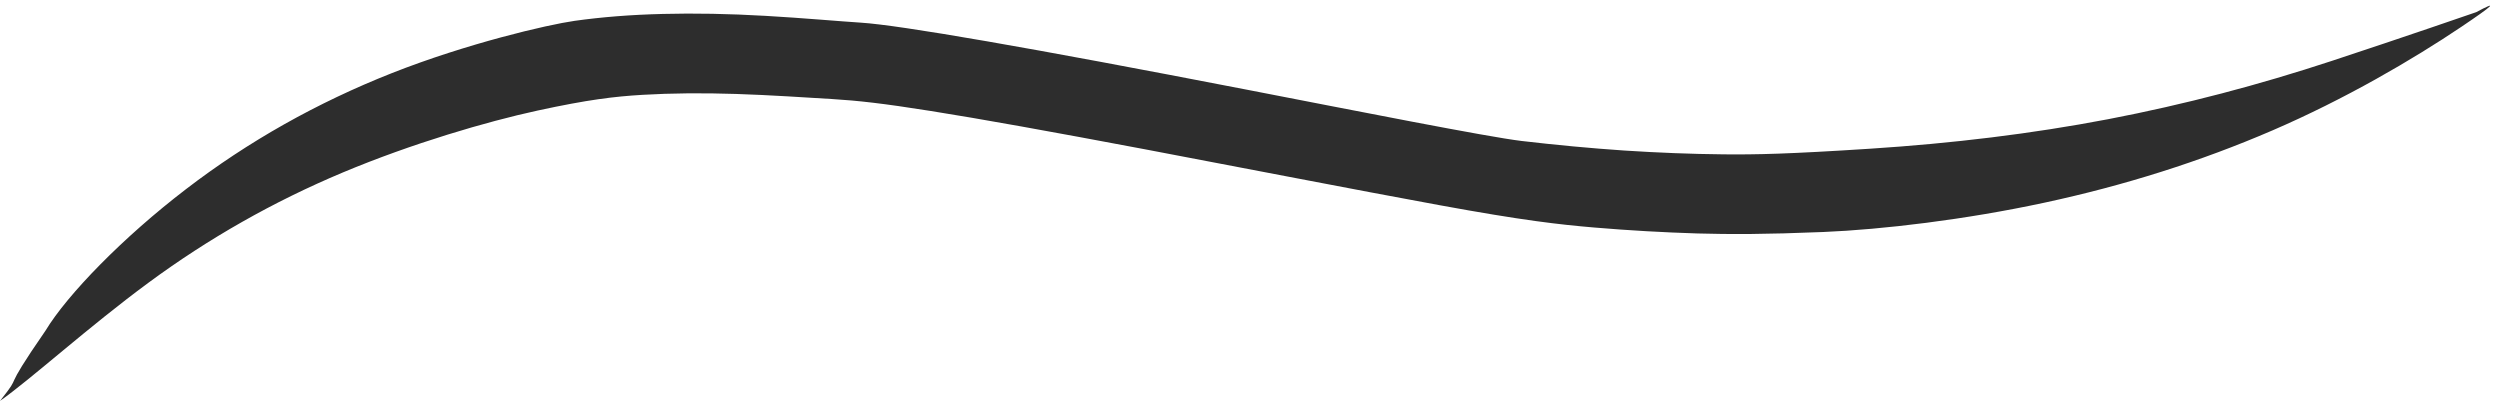 <?xml version="1.0" encoding="UTF-8"?> <svg xmlns="http://www.w3.org/2000/svg" id="Layer_2" data-name="Layer 2" viewBox="0 0 718.97 115.3"><defs><style> .cls-1 { fill: #2d2d2d; stroke-width: 0px; } </style></defs><g id="Layer_1-2" data-name="Layer 1"><path class="cls-1" d="M712.12,3.5s-20.72,7.17-41.54,14.02c-20.81,6.85-42.17,12.51-64.25,16.75-22.07,4.22-44.89,6.97-68.55,8.5-23.65,1.53-32.74,1.71-42.09,1.62-9.35-.09-18.88-.47-28.59-1.1-9.72-.66-19.6-1.59-29.52-2.75-9.91-1.19-47.58-8.66-78.91-14.73-31.34-6.07-56.24-10.71-74.75-13.92-18.49-3.21-30.64-5.01-36.4-5.38-5.76-.36-16.78-1.35-27.35-1.95-10.57-.61-20.42-.79-29.56-.55-9.14.22-17.56.89-25.38,1.99-7.82,1.11-30.97,6.52-52.51,15.02-21.52,8.5-41.32,19.64-59.28,33.42-17.98,13.77-34.02,30.19-40.37,40.68C-.46,114.68,7.19,106.22,0,115.3c9.06-6.39,25.33-21.19,42.65-33.96,17.32-12.77,35.93-23.34,55.92-31.73,19.99-8.38,41.41-14.63,56.01-17.81,14.61-3.16,22.03-4.04,30.22-4.53,8.2-.48,17.17-.57,26.91-.25,9.74.31,20.25,1.03,27.56,1.46,7.31.45,14.5,1.22,28.48,3.45,13.97,2.21,34.48,5.9,61.45,10.99,26.98,5.1,60.42,11.63,84.69,16.07,24.28,4.45,34.51,5.58,44.59,6.44,10.07.85,19.98,1.41,29.69,1.71,9.72.27,19.27.27,36.22-.42,16.95-.71,40.8-3.53,63.65-8.45,22.87-4.92,44.73-11.81,65.5-20.77,20.78-8.96,40.28-20.34,54.31-29.78q14.02-9.43,4.27-4.22Z"></path></g></svg> 